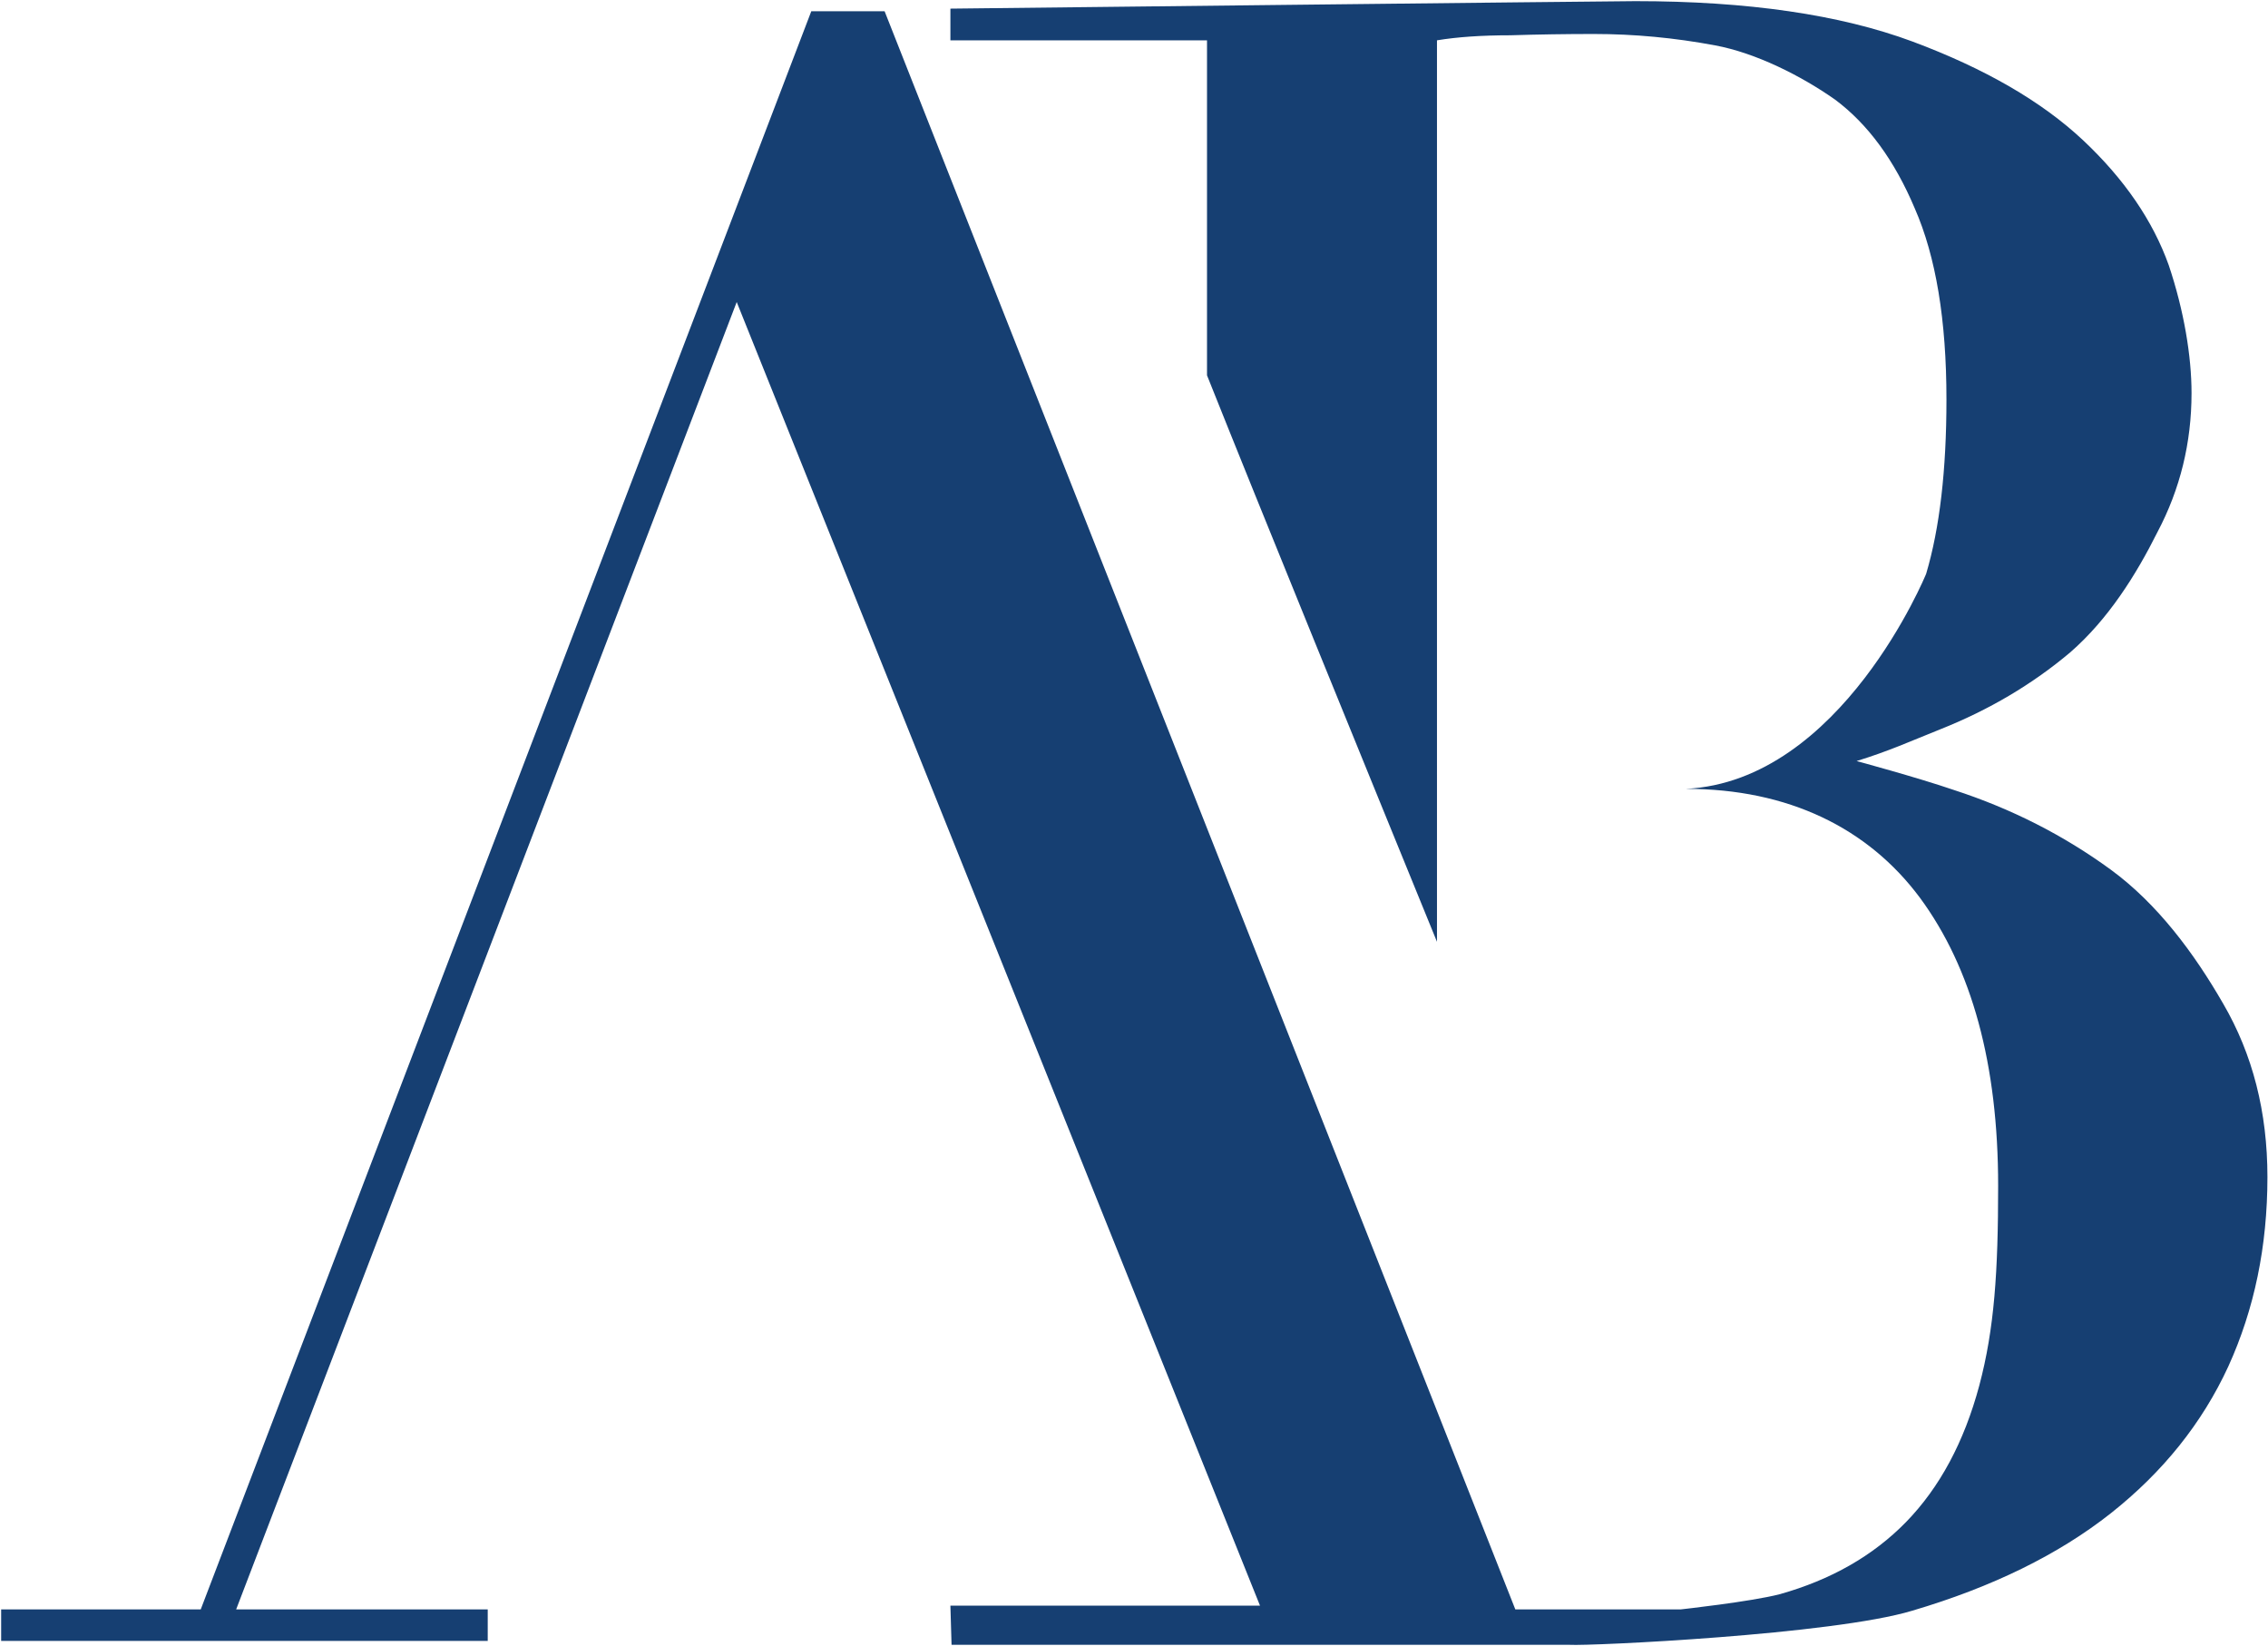 <svg version="1.2" xmlns="http://www.w3.org/2000/svg" viewBox="0 0 1575 1143" width="1575" height="1143">
	<title>AB-Mar-May-Program-1-pdf-svg</title>
	<defs>
		<clipPath clipPathUnits="userSpaceOnUse" id="cp1">
			<path d="m-747.11-615.5h10744v13905.34h-10744z"/>
		</clipPath>
	</defs>
	<style>
		.s0 { fill: #163f72 } 
	</style>
	<g id="Clip-Path: Page 1" clip-path="url(#cp1)">
		<g id="Page 1">
			<path id="Path 30" class="s0" d="m997.9 518.7v-490.7q21.1-3.5 50.9-3.5 29-0.9 58-0.9 42.1 0 84.2 7.9c28.1 5.2 59.7 21 83.4 37.7q34.2 25.5 55.3 75.5 22 50.1 22 132.6 0 73.7-14.1 121.1c0 0-58.8 144-166.8 149.3 71.1 0 126.4 27.2 162.4 75.5q54.4 73.7 54.4 200.1c0 59.7-2.6 99.2-13.1 138.7q-15.8 58.8-50.9 94.8-34.3 35.1-87.8 50.1c-20.2 5.2-68.5 10.5-68.5 10.5h-115l-438-1109.6h-50.9l-424 1109.6h-138.6v21.9h337.9v-21.9h-174.7l347.6-907.7 363.4 905.1h-215l0.8 27.2h429.3c14 0.9 182.6-7 237.9-23.7q83.3-24.6 137.8-67.6 54.4-43 81.6-101.9 27.2-59.6 27.2-131.6 0-67.6-30.7-120.3c-20.2-35.1-45.7-69.4-78.1-93.1q-49.2-35.9-108.9-55.3c-25.4-8.7-67.6-20.1-67.6-20.1 22.9-7.1 36-13.2 58-22q50.9-20.2 90.4-53.5c26.3-22.9 45.6-53.6 60.5-83.4q23.7-44.8 23.7-96.6c0-25.5-5.2-57.1-15.8-88.7q-16.6-46.5-59.6-86.9-43.1-40.4-118.5-68.5-75.5-28-192.3-28c-14.9 0-475.7 5.2-475.7 5.2v22h178.2v232.6c36.8 92.2 108.8 268.6 159.7 393.3v-112.4"/>
		</g>
	</g>
</svg>
